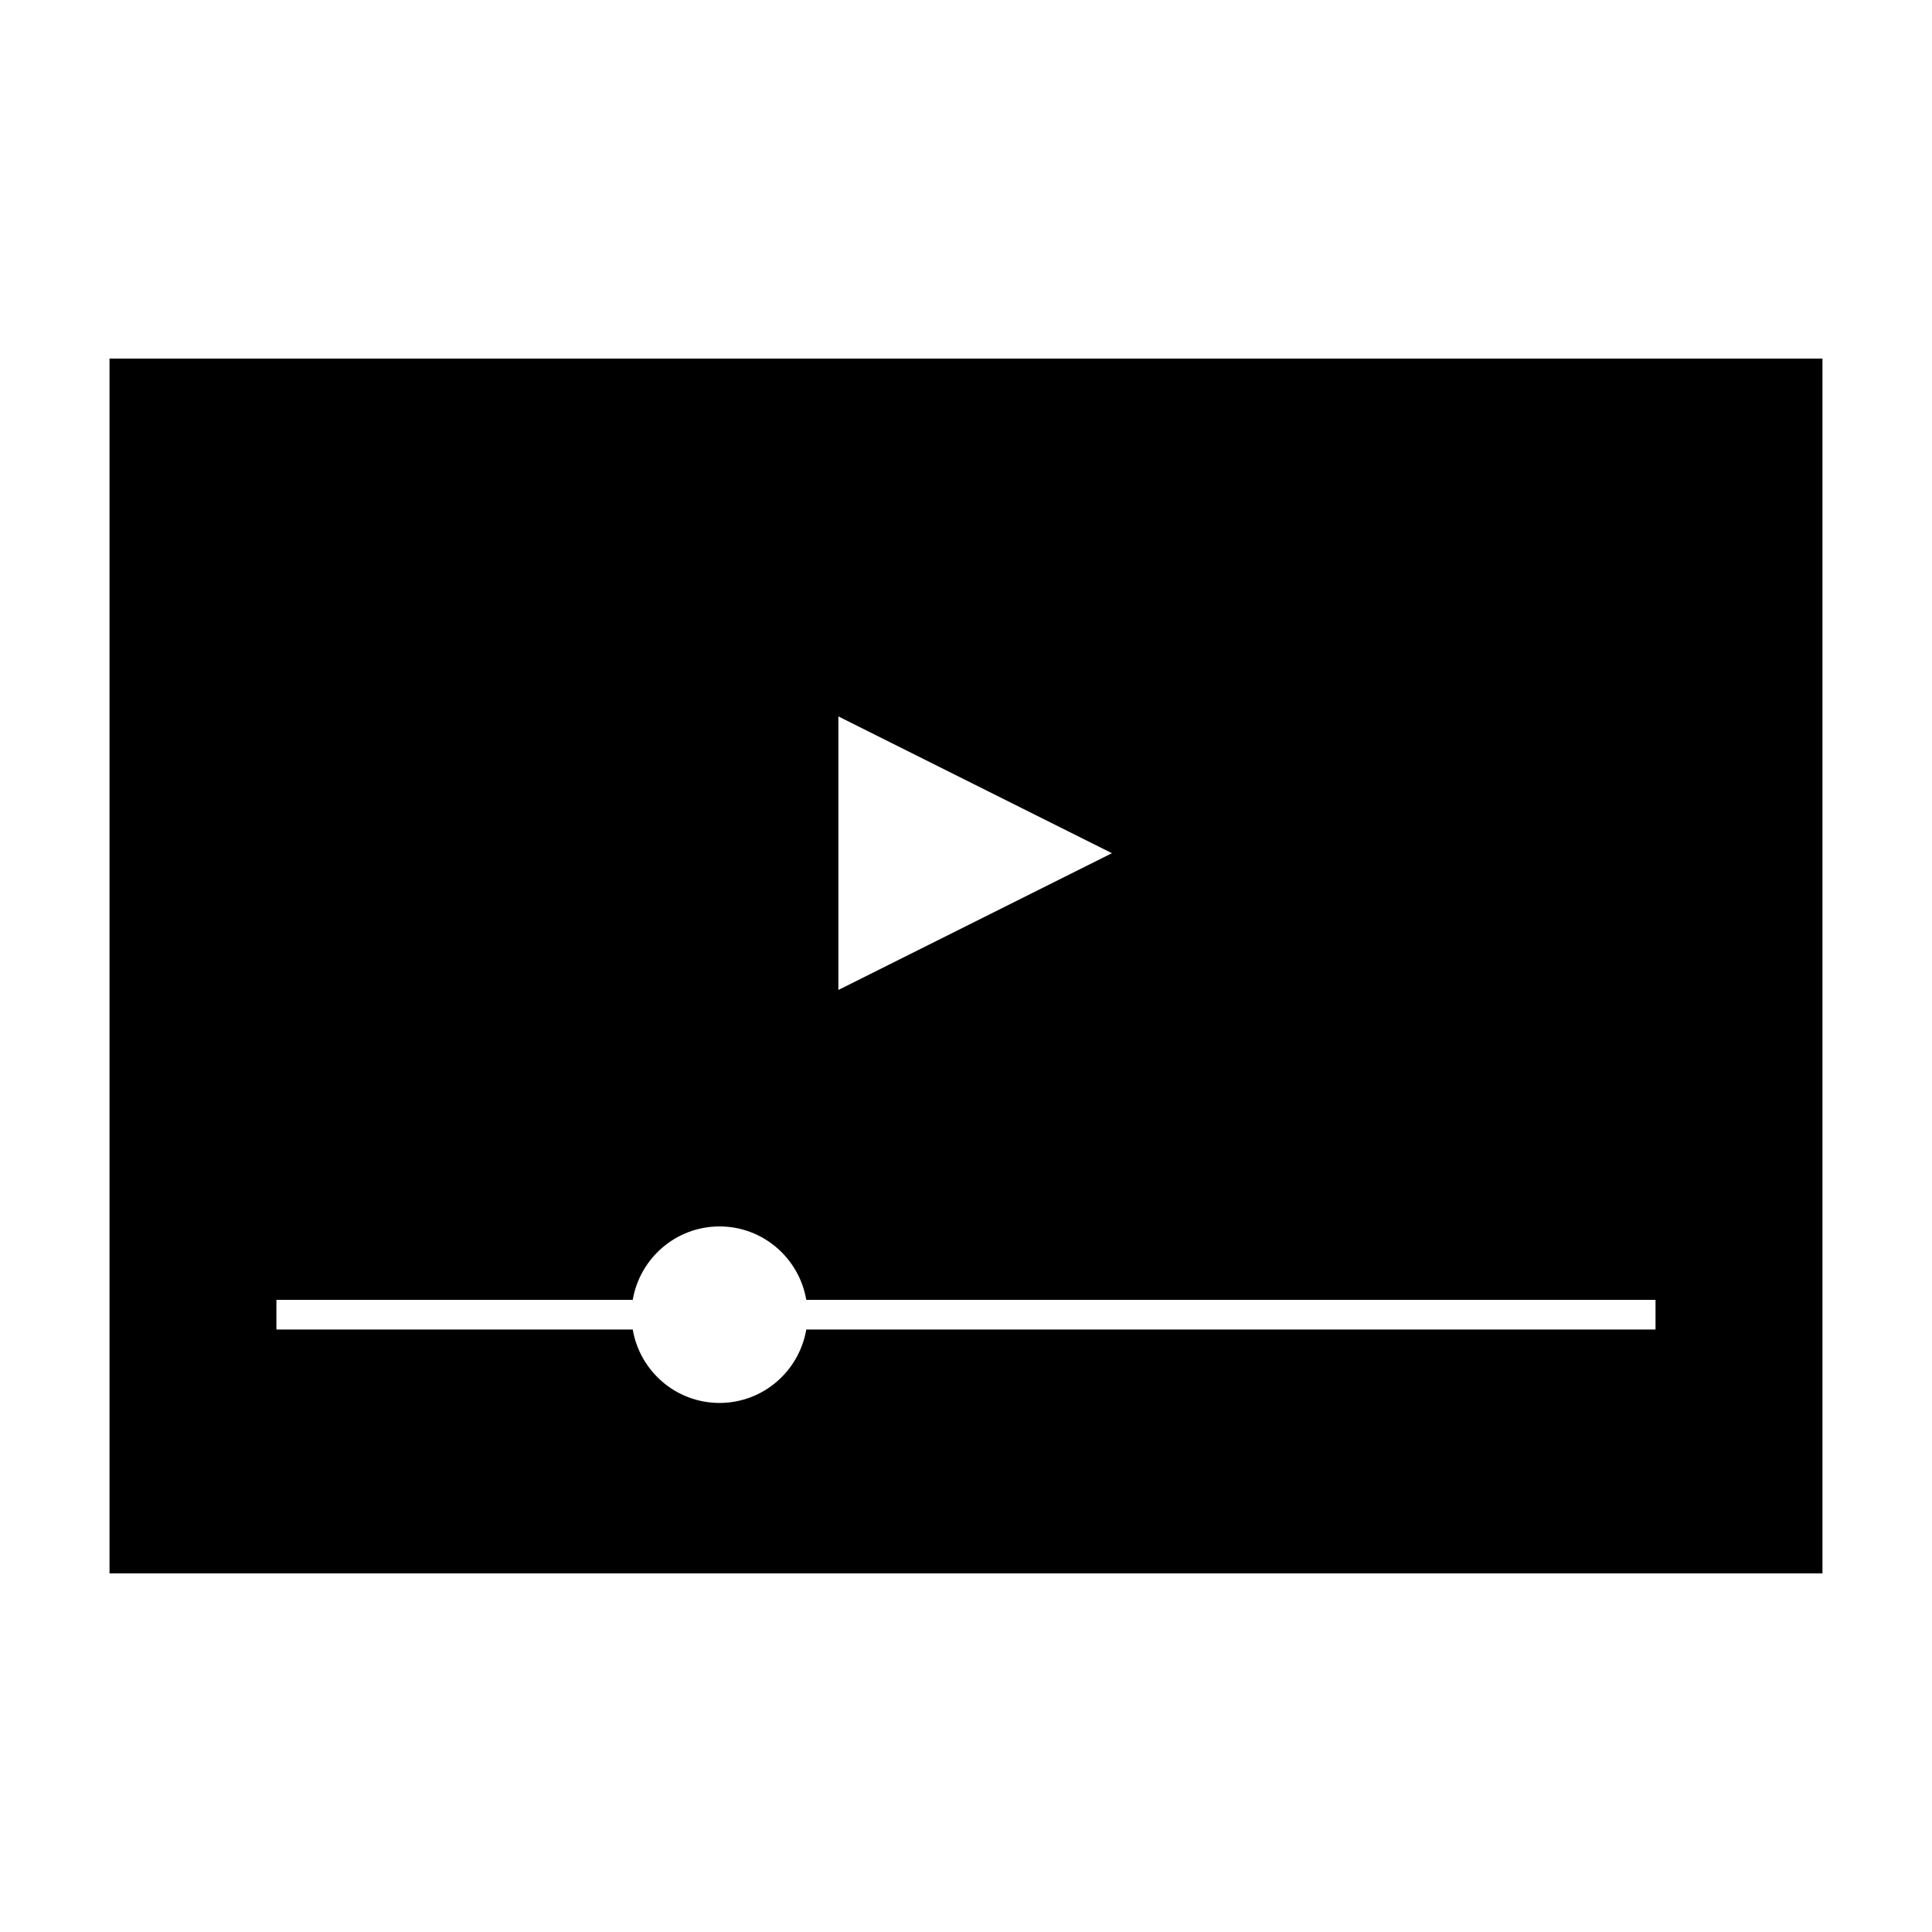 <?xml version="1.0" encoding="UTF-8"?>
<!-- Uploaded to: ICON Repo, www.svgrepo.com, Generator: ICON Repo Mixer Tools -->
<svg fill="#000000" width="800px" height="800px" version="1.1" viewBox="144 144 512 512" xmlns="http://www.w3.org/2000/svg">
 <path d="m173.02 560.96h453.95v-321.93h-453.95zm193.16-227.1 72.496 36.246-72.496 36.246zm-148.93 154.61h94.434c1.883-11.027 11.445-19.453 22.996-19.453s21.109 8.43 22.992 19.453h225.06v7.871h-225.06c-1.883 11.027-11.445 19.453-22.992 19.453-11.551 0-21.109-8.43-22.996-19.453h-94.434z"/>
</svg>
